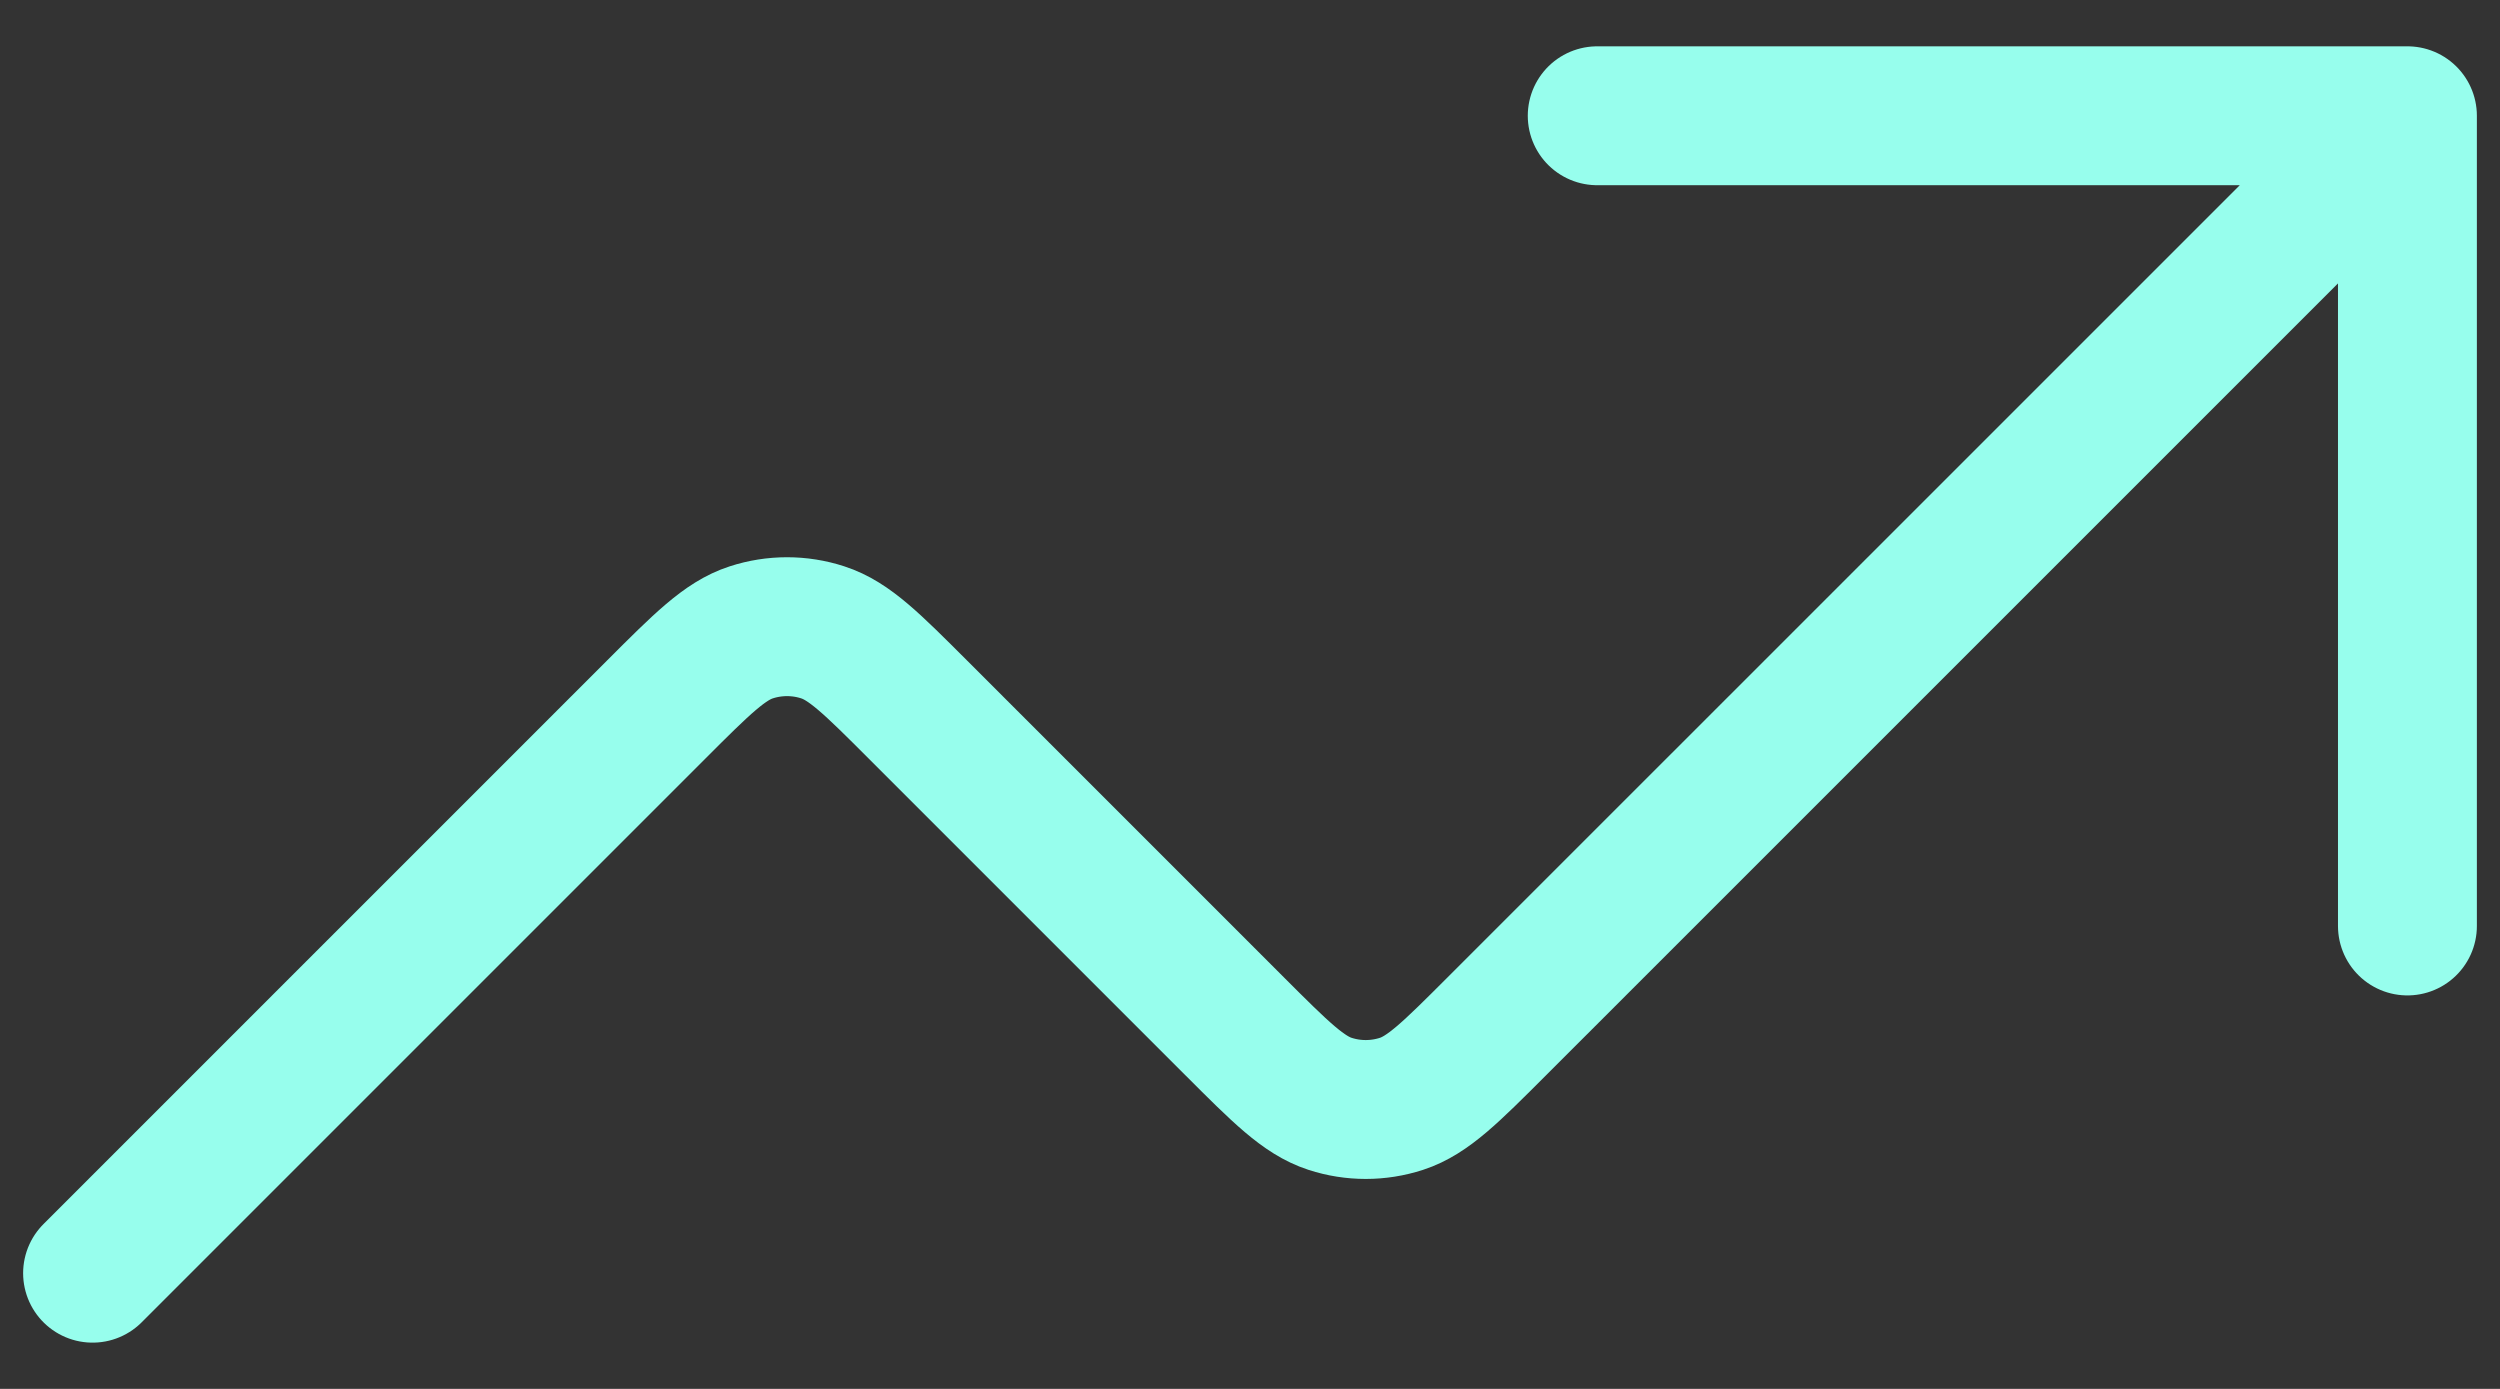 <svg width="36" height="20" viewBox="0 0 36 20" fill="none" xmlns="http://www.w3.org/2000/svg">
<rect x="0" y="0" width="36" height="20" fill="#333333" stroke="none"/>
<path d="M34.667 1.667L21.552 14.781C20.892 15.441 20.562 15.771 20.182 15.895C19.847 16.004 19.486 16.004 19.152 15.895C18.771 15.771 18.441 15.441 17.781 14.781L13.219 10.219C12.559 9.559 12.229 9.229 11.848 9.106C11.514 8.997 11.153 8.997 10.818 9.106C10.438 9.229 10.108 9.559 9.448 10.219L1.333 18.334M34.667 1.667H23M34.667 1.667V13.334" stroke="#97FEED" stroke-width="2" stroke-linecap="round" stroke-linejoin="round"/>
</svg>
